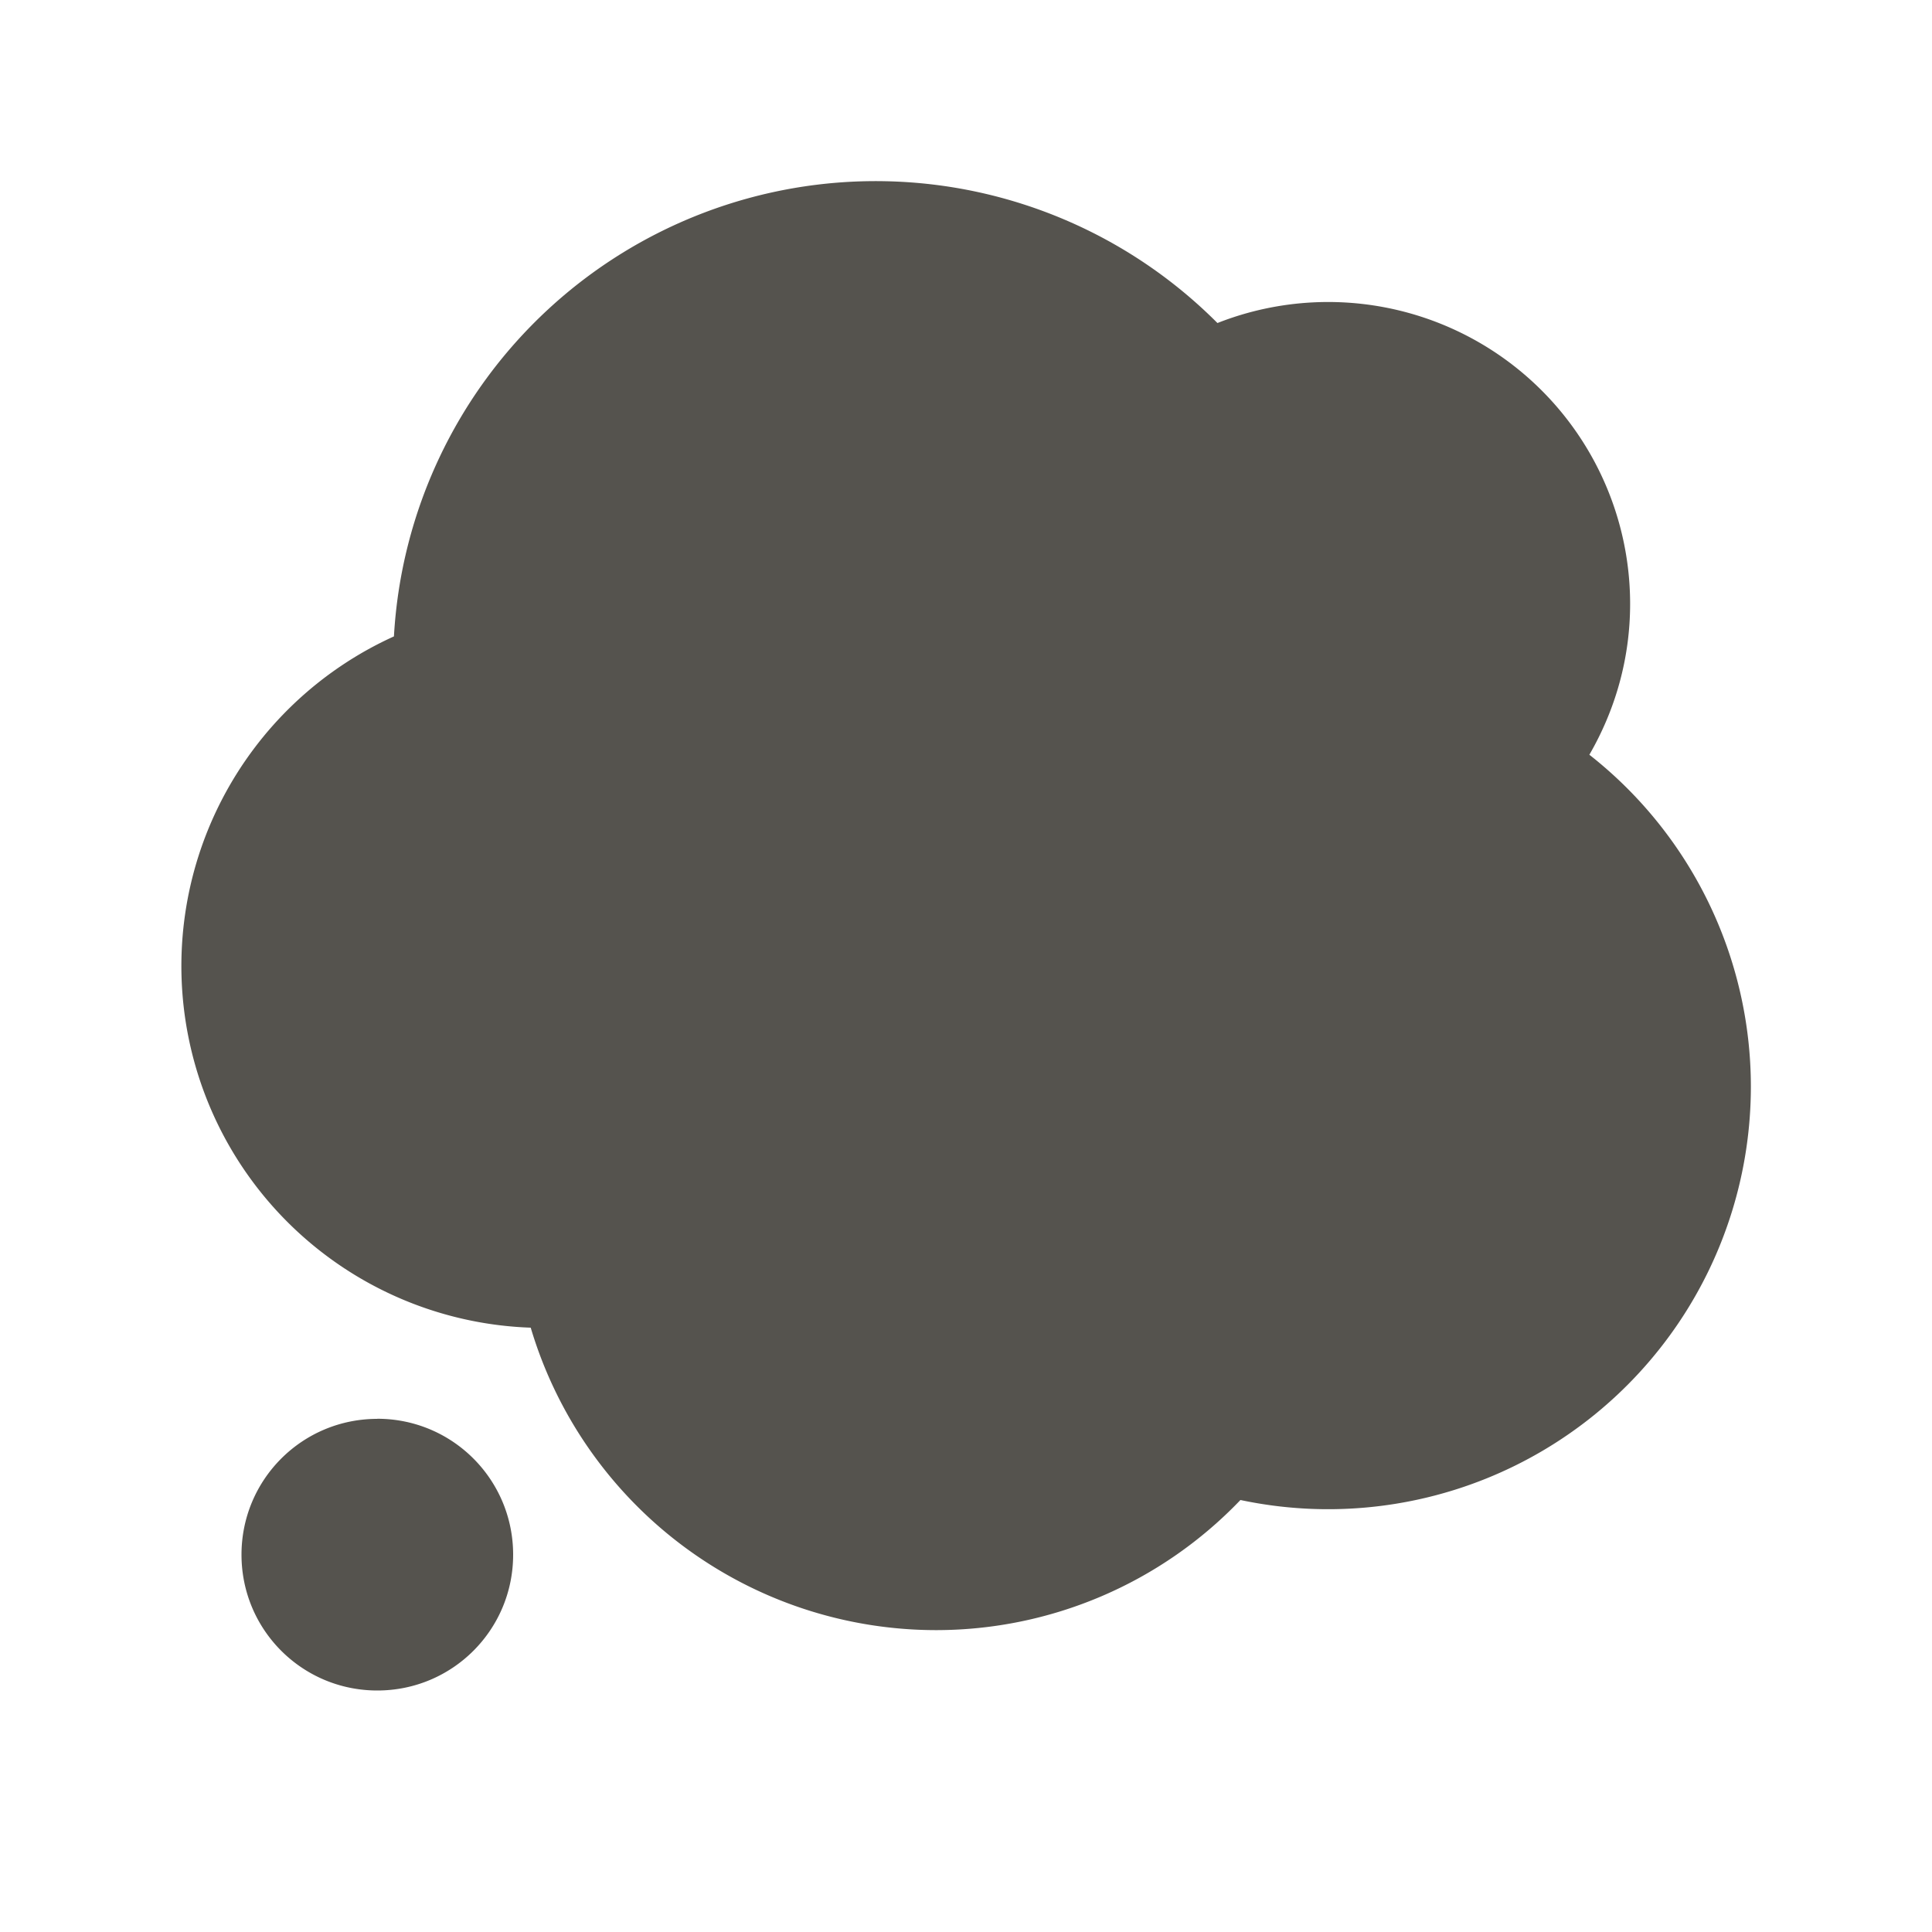 <svg xmlns="http://www.w3.org/2000/svg" viewBox="0 0 20 20" fill="#55534E"><path d="M18.125 11.25a4.376 4.376 0 0 1-5.284 4.278 4.36 4.36 0 0 1-3.153 1.347 4.38 4.38 0 0 1-4.194-3.131 3.746 3.746 0 0 1-1.416-7.156 4.995 4.995 0 0 1 8.525-3.244 3.126 3.126 0 0 1 4.272 2.906c0 .572-.156 1.103-.422 1.563a4.37 4.37 0 0 1 1.672 3.437M3.906 14.688c-.778 0-1.406.628-1.406 1.406S3.128 17.5 3.906 17.5s1.406-.628 1.406-1.406-.628-1.407-1.406-1.407" fill="#55534E"></path></svg>